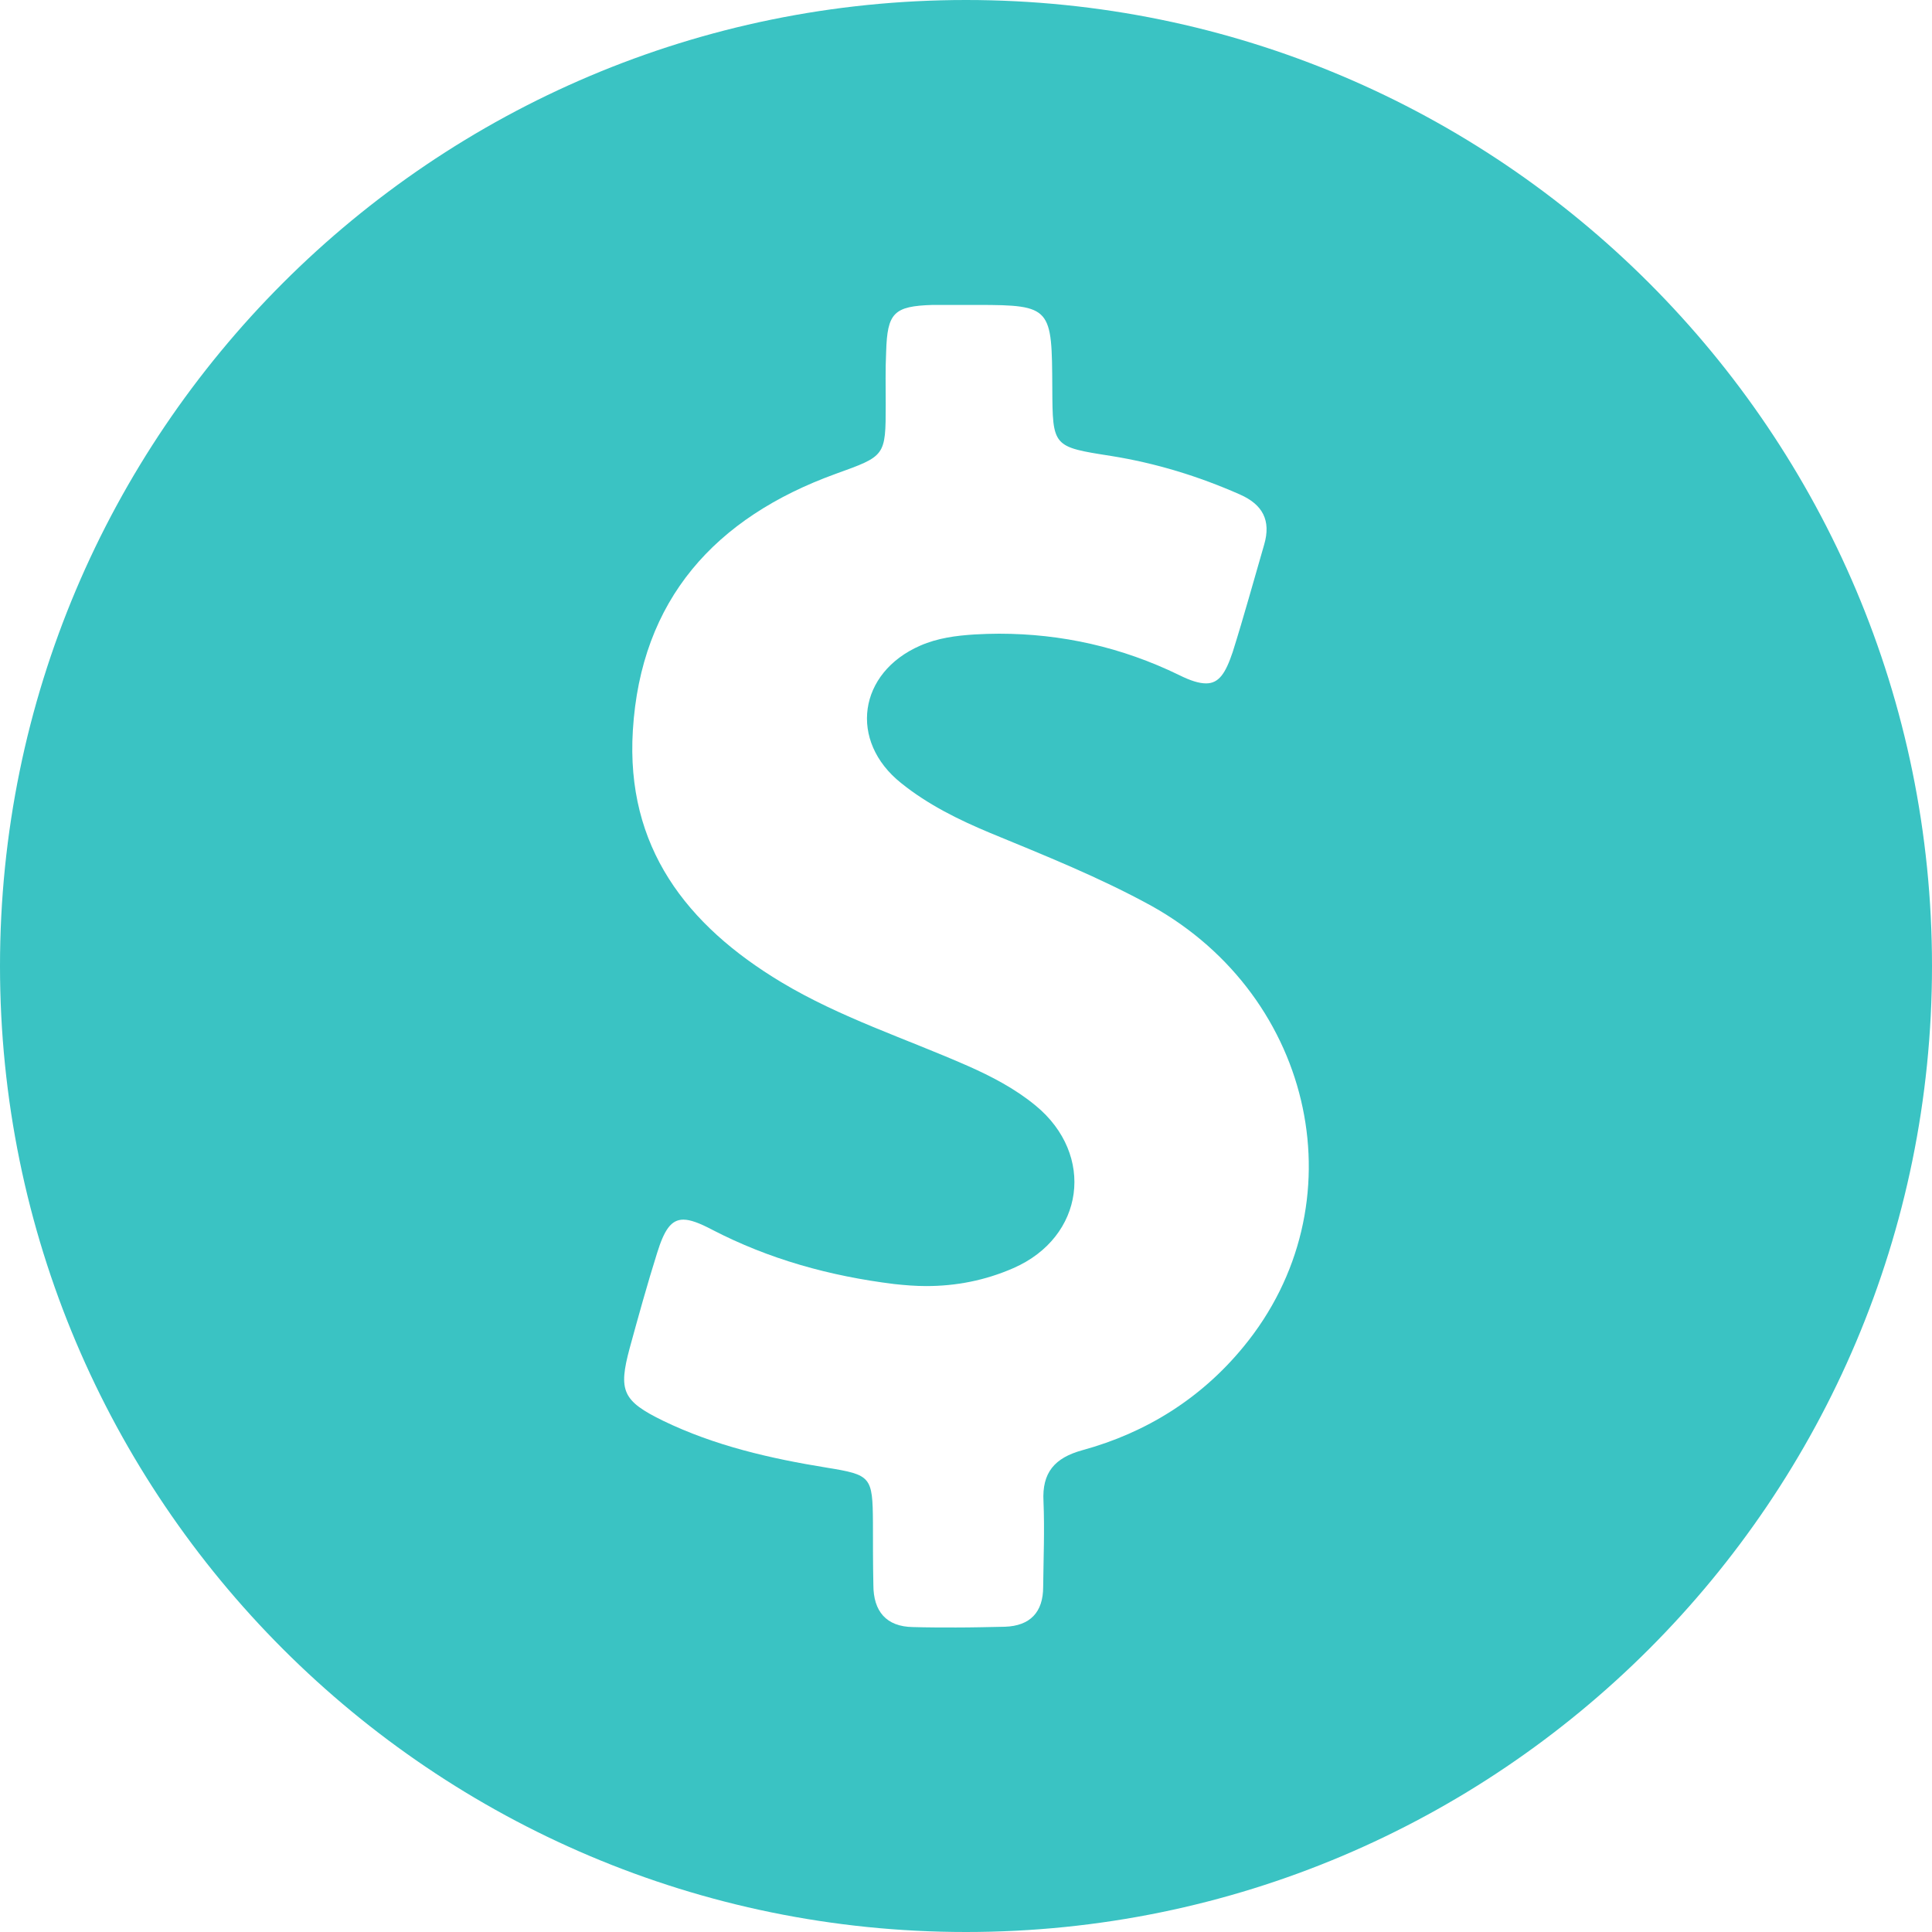 <svg width="18" height="18" viewBox="0 0 18 18" fill="none" xmlns="http://www.w3.org/2000/svg">
<path d="M9 0C4.03 0 0 4.03 0 9C0 13.97 4.03 18 9 18C13.97 18 18 13.97 18 9C18 4.03 13.97 0 9 0ZM11.585 12.548C11.193 13.026 10.681 13.348 10.085 13.511C9.826 13.582 9.707 13.719 9.722 13.989C9.733 14.256 9.722 14.518 9.719 14.785C9.719 15.022 9.596 15.148 9.363 15.156C9.211 15.159 9.059 15.163 8.907 15.163C8.774 15.163 8.641 15.163 8.507 15.159C8.256 15.156 8.137 15.011 8.137 14.767C8.133 14.574 8.133 14.378 8.133 14.185C8.13 13.756 8.115 13.741 7.704 13.674C7.178 13.589 6.659 13.47 6.178 13.237C5.8 13.052 5.759 12.959 5.867 12.559C5.948 12.263 6.03 11.967 6.122 11.674C6.189 11.459 6.252 11.363 6.367 11.363C6.433 11.363 6.519 11.396 6.633 11.456C7.167 11.733 7.733 11.889 8.33 11.963C8.43 11.974 8.53 11.982 8.63 11.982C8.907 11.982 9.178 11.93 9.441 11.815C10.104 11.526 10.207 10.759 9.648 10.3C9.459 10.144 9.241 10.03 9.015 9.93C8.433 9.674 7.83 9.481 7.281 9.152C6.393 8.619 5.83 7.889 5.896 6.807C5.97 5.585 6.663 4.822 7.785 4.415C8.248 4.248 8.252 4.252 8.252 3.77C8.252 3.607 8.248 3.444 8.256 3.278C8.267 2.915 8.326 2.852 8.689 2.841C8.73 2.841 8.774 2.841 8.815 2.841C8.885 2.841 8.956 2.841 9.026 2.841C9.056 2.841 9.085 2.841 9.111 2.841C9.8 2.841 9.8 2.87 9.804 3.615C9.807 4.163 9.807 4.163 10.352 4.248C10.77 4.315 11.167 4.437 11.552 4.607C11.763 4.7 11.844 4.848 11.778 5.074C11.681 5.407 11.589 5.744 11.485 6.074C11.418 6.274 11.356 6.367 11.237 6.367C11.17 6.367 11.089 6.341 10.985 6.289C10.452 6.03 9.893 5.904 9.307 5.904C9.233 5.904 9.156 5.907 9.081 5.911C8.907 5.922 8.737 5.944 8.574 6.015C7.996 6.267 7.904 6.904 8.396 7.296C8.644 7.496 8.93 7.637 9.222 7.759C9.733 7.97 10.244 8.174 10.73 8.441C12.256 9.293 12.67 11.23 11.585 12.548Z" fill="#3AC3C3"/>
</svg>
